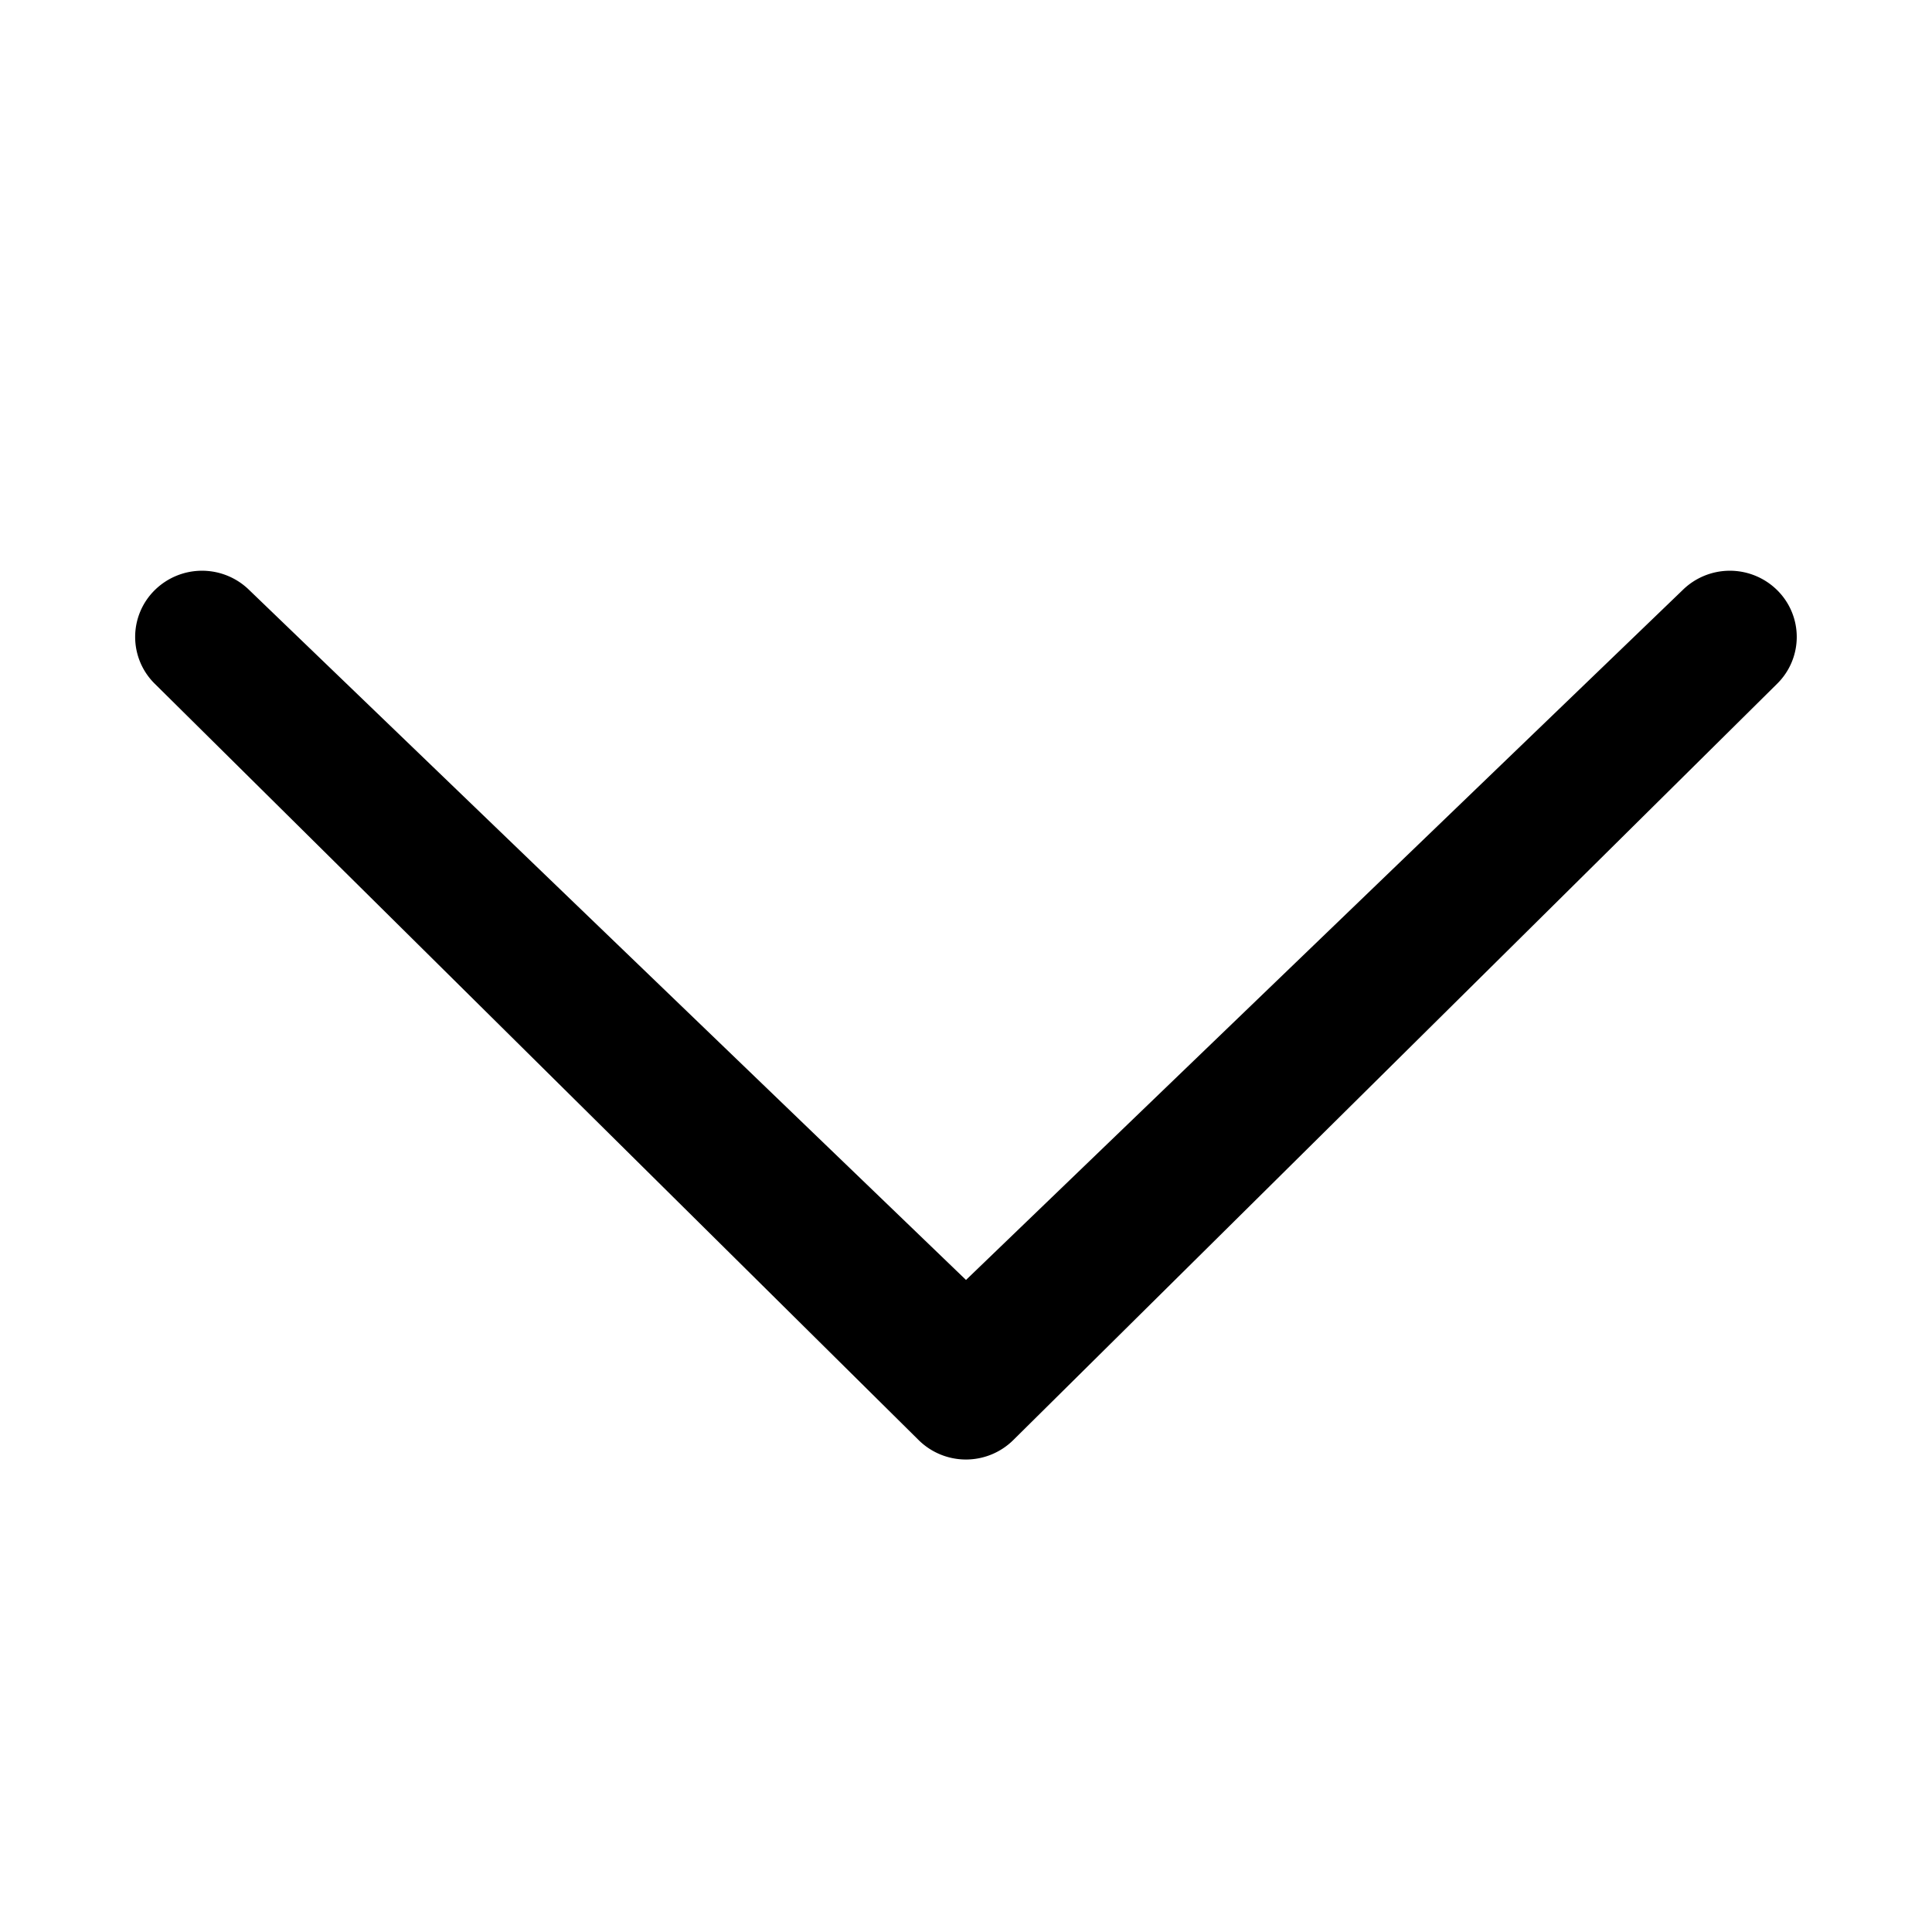 <svg fill="currentColor" xmlns="http://www.w3.org/2000/svg" viewBox="0 0 20 20"><path d="M17.418 6.109a.697.697 0 0 1 .979 0 .68.68 0 0 1 0 .969l-7.908 7.83a.697.697 0 0 1-.979 0l-7.908-7.83a.68.68 0 0 1 0-.969.697.697 0 0 1 .979 0L10 13.25l7.418-7.141z"/></svg>